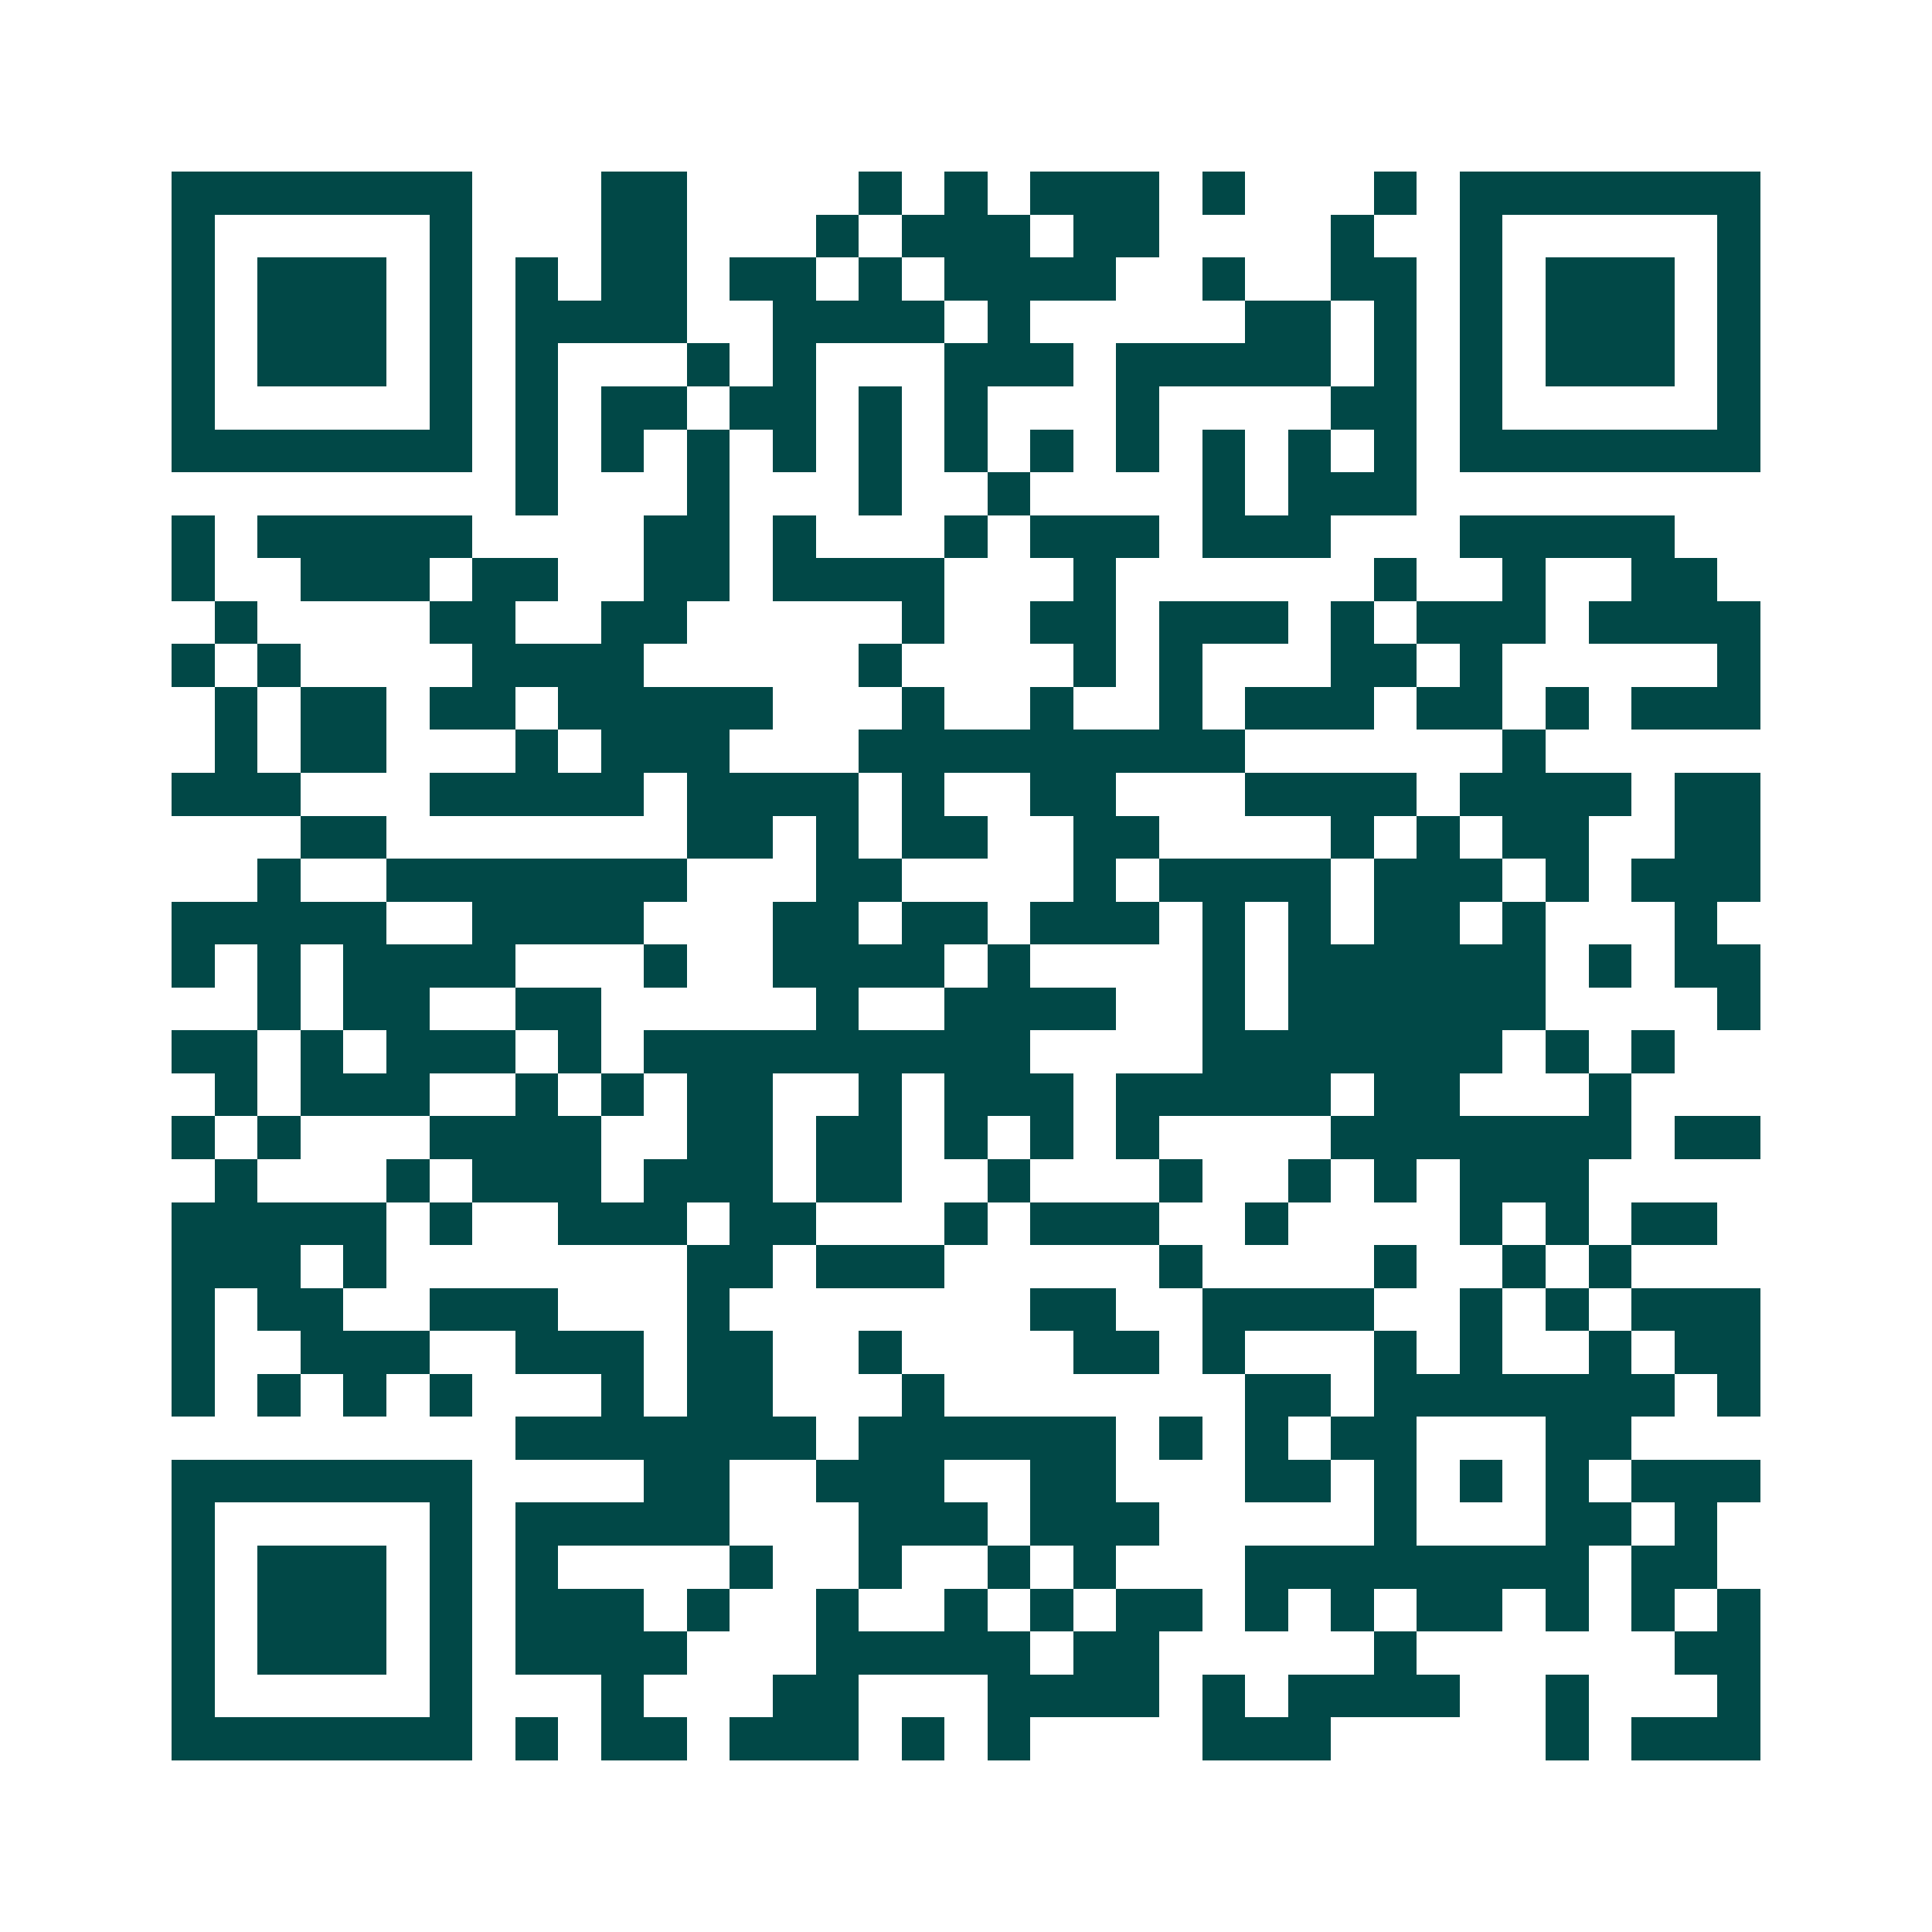 <svg xmlns="http://www.w3.org/2000/svg" width="200" height="200" viewBox="0 0 45 45" shape-rendering="crispEdges"><path fill="#ffffff" d="M0 0h45v45H0z"/><path stroke="#014847" d="M4 4.5h7m3 0h2m4 0h1m1 0h1m1 0h3m1 0h1m3 0h1m1 0h7M4 5.5h1m5 0h1m3 0h2m3 0h1m1 0h3m1 0h2m4 0h1m2 0h1m5 0h1M4 6.5h1m1 0h3m1 0h1m1 0h1m1 0h2m1 0h2m1 0h1m1 0h4m2 0h1m2 0h2m1 0h1m1 0h3m1 0h1M4 7.5h1m1 0h3m1 0h1m1 0h4m2 0h4m1 0h1m5 0h2m1 0h1m1 0h1m1 0h3m1 0h1M4 8.5h1m1 0h3m1 0h1m1 0h1m3 0h1m1 0h1m3 0h3m1 0h5m1 0h1m1 0h1m1 0h3m1 0h1M4 9.5h1m5 0h1m1 0h1m1 0h2m1 0h2m1 0h1m1 0h1m3 0h1m4 0h2m1 0h1m5 0h1M4 10.5h7m1 0h1m1 0h1m1 0h1m1 0h1m1 0h1m1 0h1m1 0h1m1 0h1m1 0h1m1 0h1m1 0h1m1 0h7M12 11.5h1m3 0h1m3 0h1m2 0h1m4 0h1m1 0h3M4 12.5h1m1 0h5m4 0h2m1 0h1m3 0h1m1 0h3m1 0h3m3 0h5M4 13.5h1m2 0h3m1 0h2m2 0h2m1 0h4m3 0h1m6 0h1m2 0h1m2 0h2M5 14.5h1m4 0h2m2 0h2m5 0h1m2 0h2m1 0h3m1 0h1m1 0h3m1 0h4M4 15.5h1m1 0h1m4 0h4m5 0h1m4 0h1m1 0h1m3 0h2m1 0h1m5 0h1M5 16.5h1m1 0h2m1 0h2m1 0h5m3 0h1m2 0h1m2 0h1m1 0h3m1 0h2m1 0h1m1 0h3M5 17.5h1m1 0h2m3 0h1m1 0h3m3 0h9m6 0h1M4 18.5h3m3 0h5m1 0h4m1 0h1m2 0h2m3 0h4m1 0h4m1 0h2M7 19.5h2m7 0h2m1 0h1m1 0h2m2 0h2m4 0h1m1 0h1m1 0h2m2 0h2M6 20.5h1m2 0h7m3 0h2m4 0h1m1 0h4m1 0h3m1 0h1m1 0h3M4 21.5h5m2 0h4m3 0h2m1 0h2m1 0h3m1 0h1m1 0h1m1 0h2m1 0h1m3 0h1M4 22.5h1m1 0h1m1 0h4m3 0h1m2 0h4m1 0h1m4 0h1m1 0h6m1 0h1m1 0h2M6 23.5h1m1 0h2m2 0h2m5 0h1m2 0h4m2 0h1m1 0h6m4 0h1M4 24.5h2m1 0h1m1 0h3m1 0h1m1 0h9m4 0h7m1 0h1m1 0h1M5 25.5h1m1 0h3m2 0h1m1 0h1m1 0h2m2 0h1m1 0h3m1 0h5m1 0h2m3 0h1M4 26.5h1m1 0h1m3 0h4m2 0h2m1 0h2m1 0h1m1 0h1m1 0h1m4 0h7m1 0h2M5 27.5h1m3 0h1m1 0h3m1 0h3m1 0h2m2 0h1m3 0h1m2 0h1m1 0h1m1 0h3M4 28.5h5m1 0h1m2 0h3m1 0h2m3 0h1m1 0h3m2 0h1m4 0h1m1 0h1m1 0h2M4 29.5h3m1 0h1m7 0h2m1 0h3m5 0h1m4 0h1m2 0h1m1 0h1M4 30.5h1m1 0h2m2 0h3m3 0h1m7 0h2m2 0h4m2 0h1m1 0h1m1 0h3M4 31.5h1m2 0h3m2 0h3m1 0h2m2 0h1m4 0h2m1 0h1m3 0h1m1 0h1m2 0h1m1 0h2M4 32.5h1m1 0h1m1 0h1m1 0h1m3 0h1m1 0h2m3 0h1m7 0h2m1 0h7m1 0h1M12 33.5h7m1 0h6m1 0h1m1 0h1m1 0h2m3 0h2M4 34.5h7m4 0h2m2 0h3m2 0h2m3 0h2m1 0h1m1 0h1m1 0h1m1 0h3M4 35.5h1m5 0h1m1 0h5m3 0h3m1 0h3m5 0h1m3 0h2m1 0h1M4 36.5h1m1 0h3m1 0h1m1 0h1m4 0h1m2 0h1m2 0h1m1 0h1m3 0h8m1 0h2M4 37.5h1m1 0h3m1 0h1m1 0h3m1 0h1m2 0h1m2 0h1m1 0h1m1 0h2m1 0h1m1 0h1m1 0h2m1 0h1m1 0h1m1 0h1M4 38.5h1m1 0h3m1 0h1m1 0h4m3 0h5m1 0h2m5 0h1m6 0h2M4 39.5h1m5 0h1m3 0h1m3 0h2m3 0h4m1 0h1m1 0h4m2 0h1m3 0h1M4 40.5h7m1 0h1m1 0h2m1 0h3m1 0h1m1 0h1m4 0h3m5 0h1m1 0h3"/></svg>
